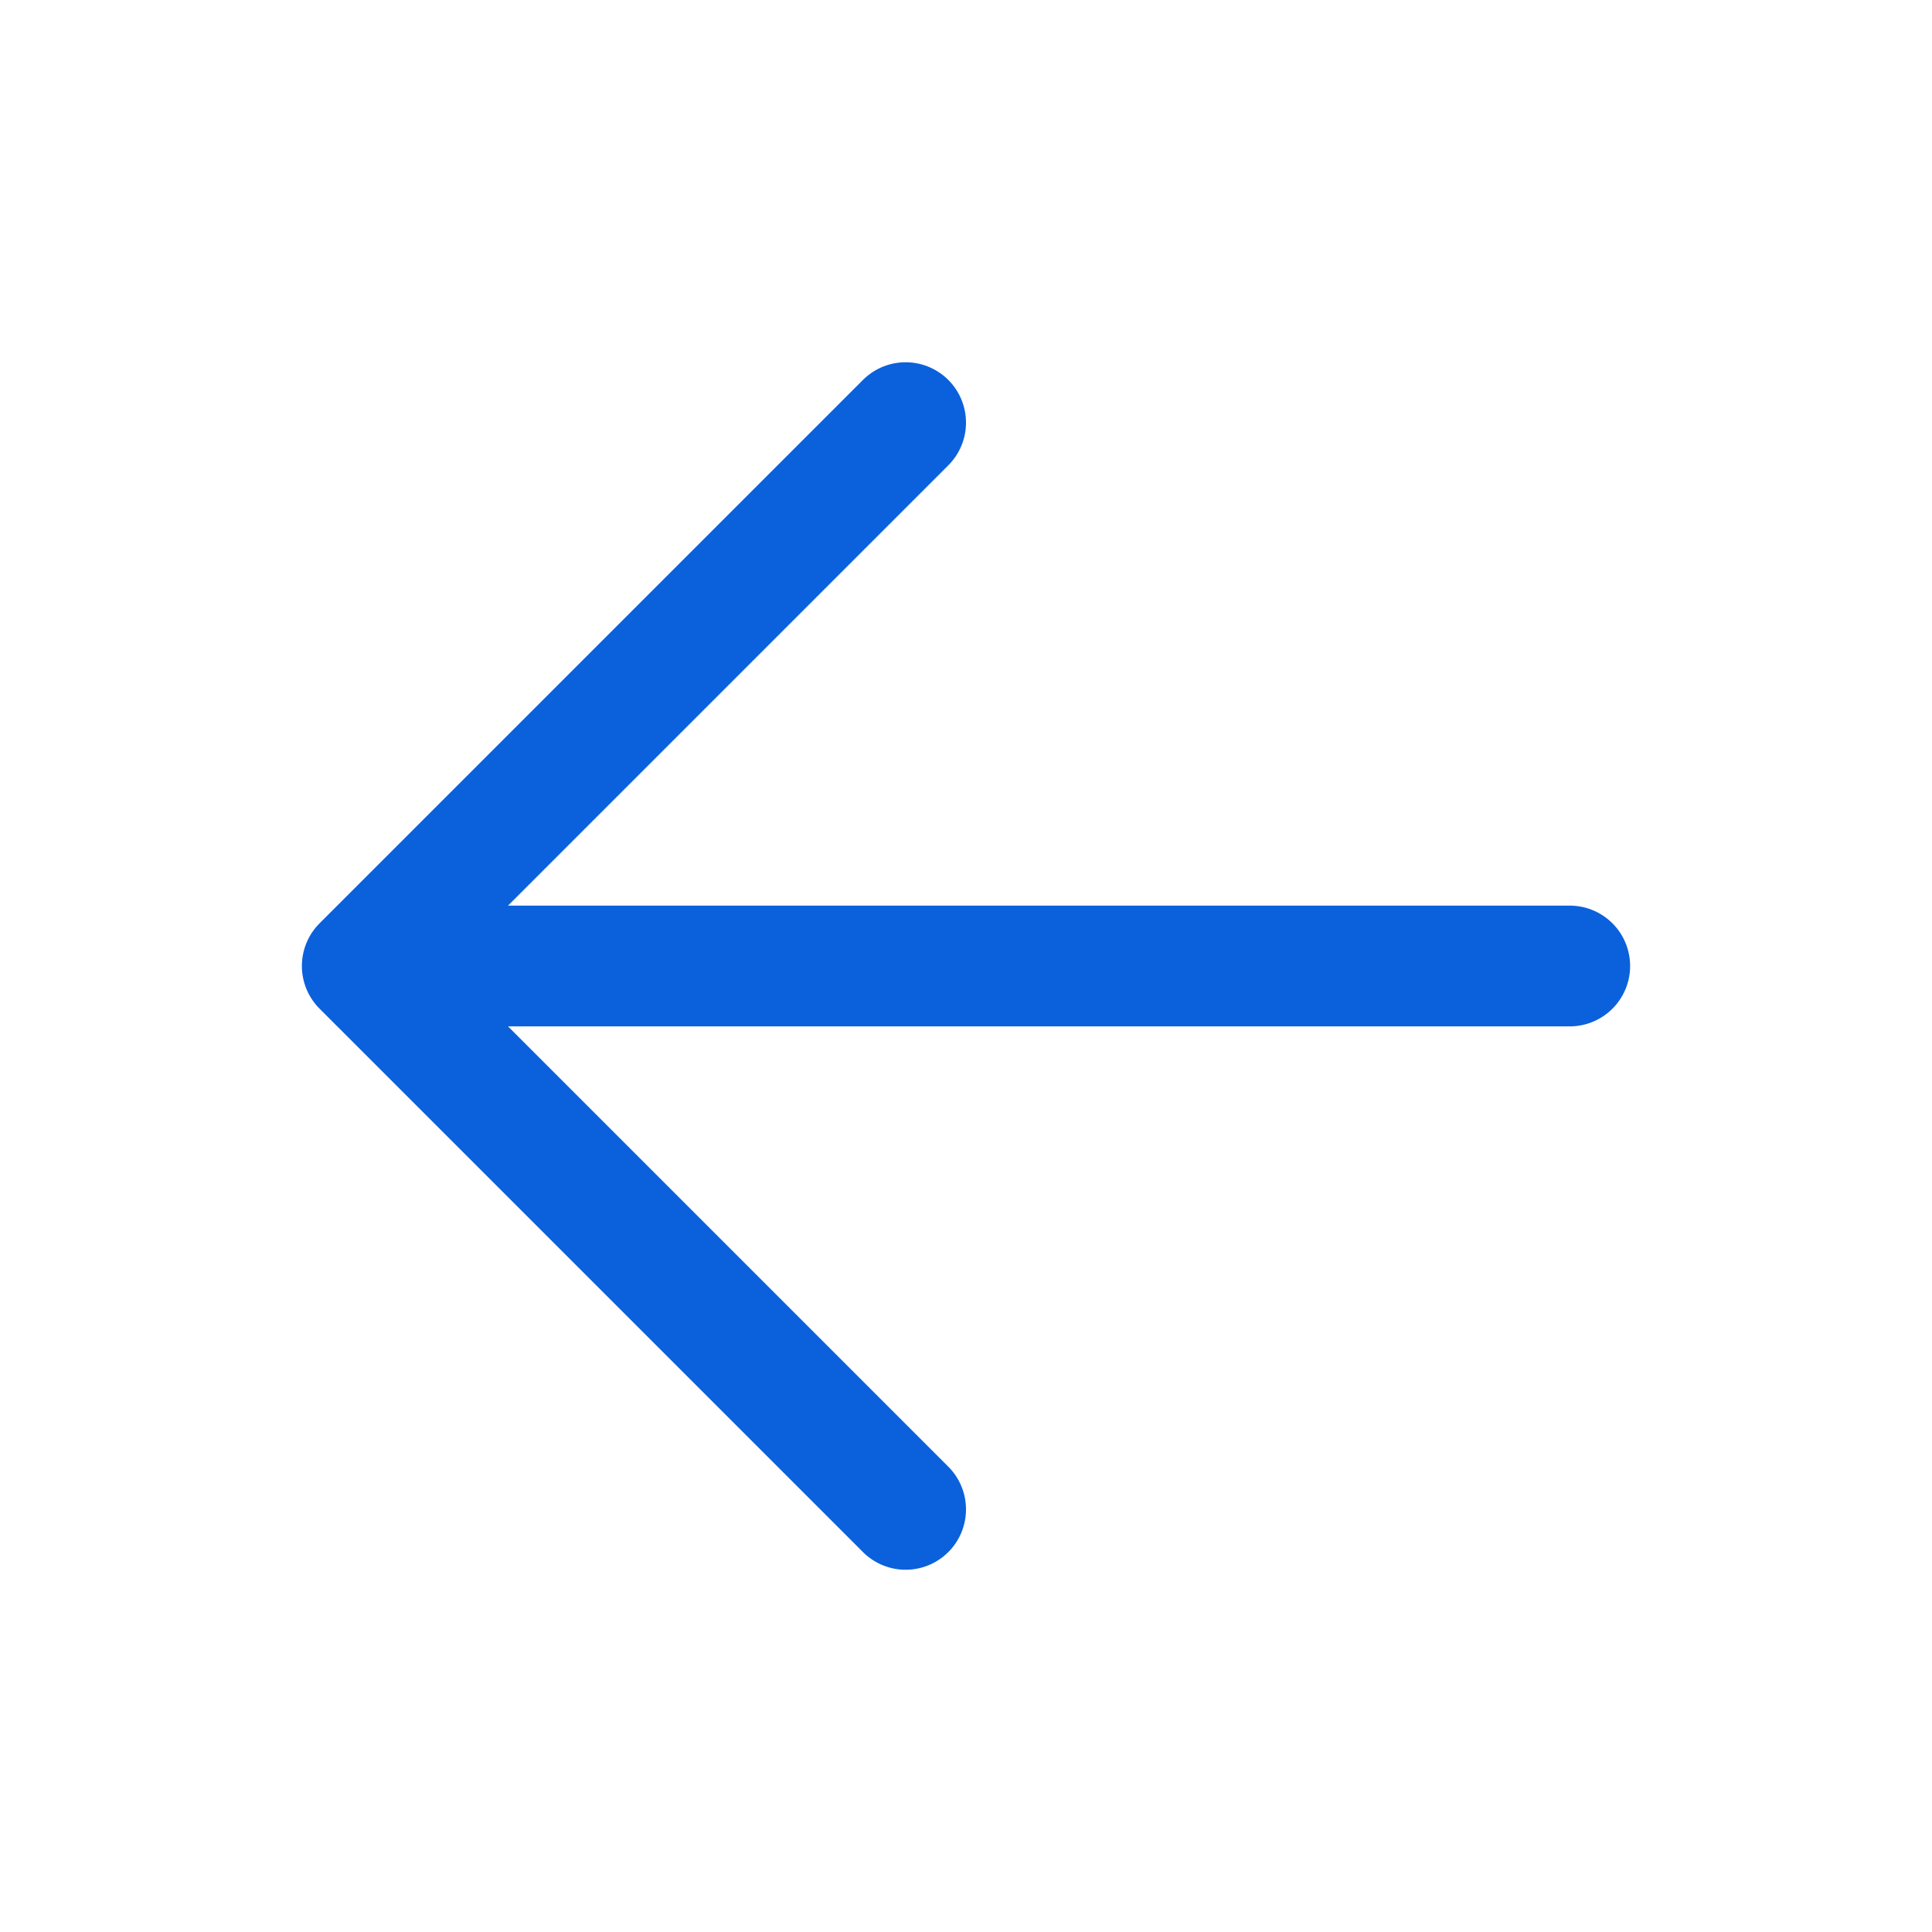 <svg xmlns="http://www.w3.org/2000/svg" viewBox="0 0 24 24"><defs><style>.a{fill:none;stroke:#0b61dc;stroke-linecap:round;stroke-linejoin:round;stroke-width:1.5px;}</style></defs>
  <path class="a" d="M19.5 12h-15m0 0l6.75 6.75M4.5 12l6.75-6.75" />
</svg>

